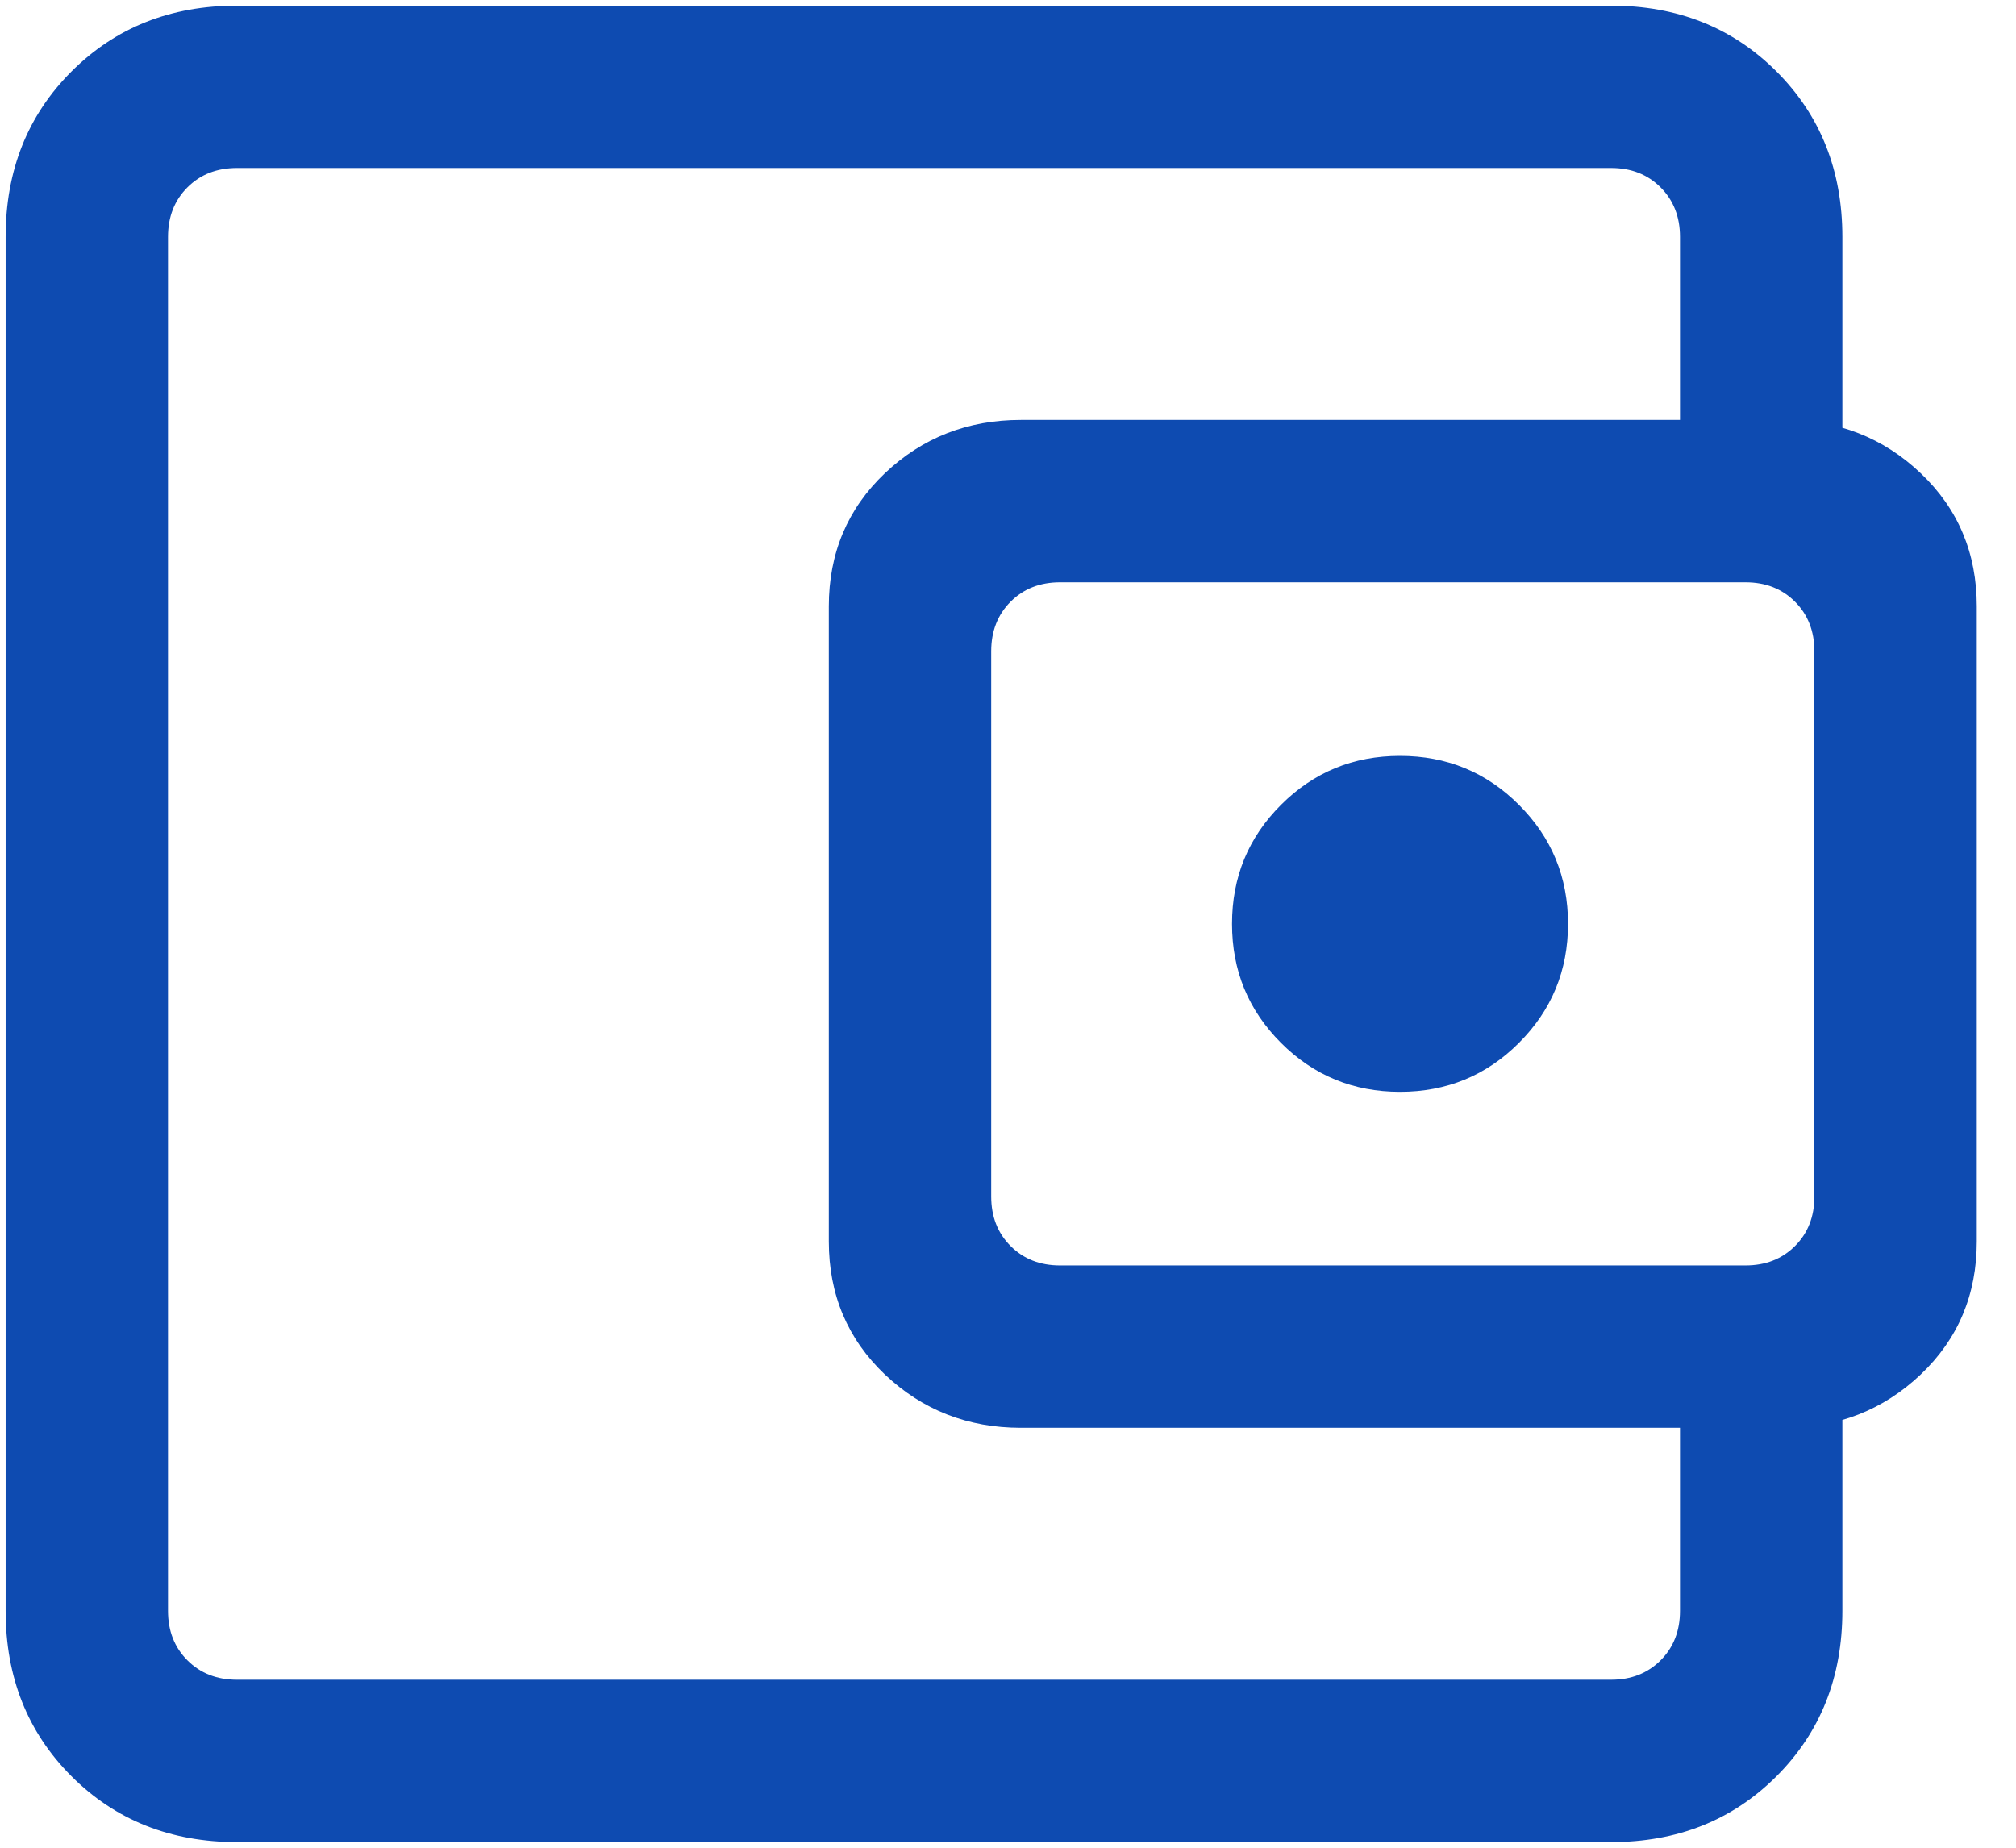 <svg width="24" height="22" viewBox="0 0 24 22" fill="none" xmlns="http://www.w3.org/2000/svg">
<path d="M2 17.1V20V2V17.1ZM2.821 21.933C2.031 21.933 1.374 21.672 0.851 21.149C0.328 20.626 0.067 19.969 0.067 19.18V2.82C0.067 2.031 0.328 1.374 0.851 0.851C1.374 0.328 2.031 0.067 2.821 0.067H19.18C19.969 0.067 20.626 0.328 21.149 0.851C21.672 1.374 21.933 2.031 21.933 2.82V5.944H20V2.82C20 2.581 19.923 2.385 19.769 2.231C19.615 2.077 19.419 2 19.18 2H2.821C2.581 2 2.385 2.077 2.231 2.231C2.077 2.385 2 2.581 2 2.82V19.18C2 19.419 2.077 19.615 2.231 19.769C2.385 19.923 2.581 20 2.821 20H19.18C19.419 20 19.615 19.923 19.769 19.769C19.923 19.615 20 19.419 20 19.18V16.023H21.933V19.18C21.933 19.969 21.672 20.626 21.149 21.149C20.626 21.672 19.969 21.933 19.18 21.933H2.821ZM12.154 17C11.521 17 10.981 16.788 10.535 16.366C10.09 15.943 9.867 15.414 9.867 14.781V7.219C9.867 6.586 10.09 6.057 10.535 5.634C10.981 5.211 11.521 5 12.154 5H21.246C21.879 5 22.419 5.211 22.865 5.634C23.311 6.057 23.533 6.586 23.533 7.219V14.781C23.533 15.414 23.311 15.943 22.865 16.366C22.419 16.788 21.879 17 21.246 17H12.154ZM20.779 15.067C21.019 15.067 21.215 14.99 21.369 14.836C21.523 14.682 21.6 14.486 21.6 14.246V7.754C21.6 7.515 21.523 7.318 21.369 7.164C21.215 7.01 21.019 6.933 20.779 6.933H12.62C12.381 6.933 12.185 7.01 12.031 7.164C11.877 7.318 11.8 7.515 11.8 7.754V14.246C11.8 14.486 11.877 14.682 12.031 14.836C12.185 14.99 12.381 15.067 12.62 15.067H20.779ZM16.667 13C17.222 13 17.695 12.806 18.083 12.417C18.472 12.028 18.667 11.556 18.667 11C18.667 10.444 18.472 9.972 18.083 9.583C17.695 9.194 17.222 9 16.667 9C16.111 9 15.639 9.194 15.25 9.583C14.861 9.972 14.667 10.444 14.667 11C14.667 11.556 14.861 12.028 15.25 12.417C15.639 12.806 16.111 13 16.667 13Z" fill="#0e4bb1"/>
</svg>
